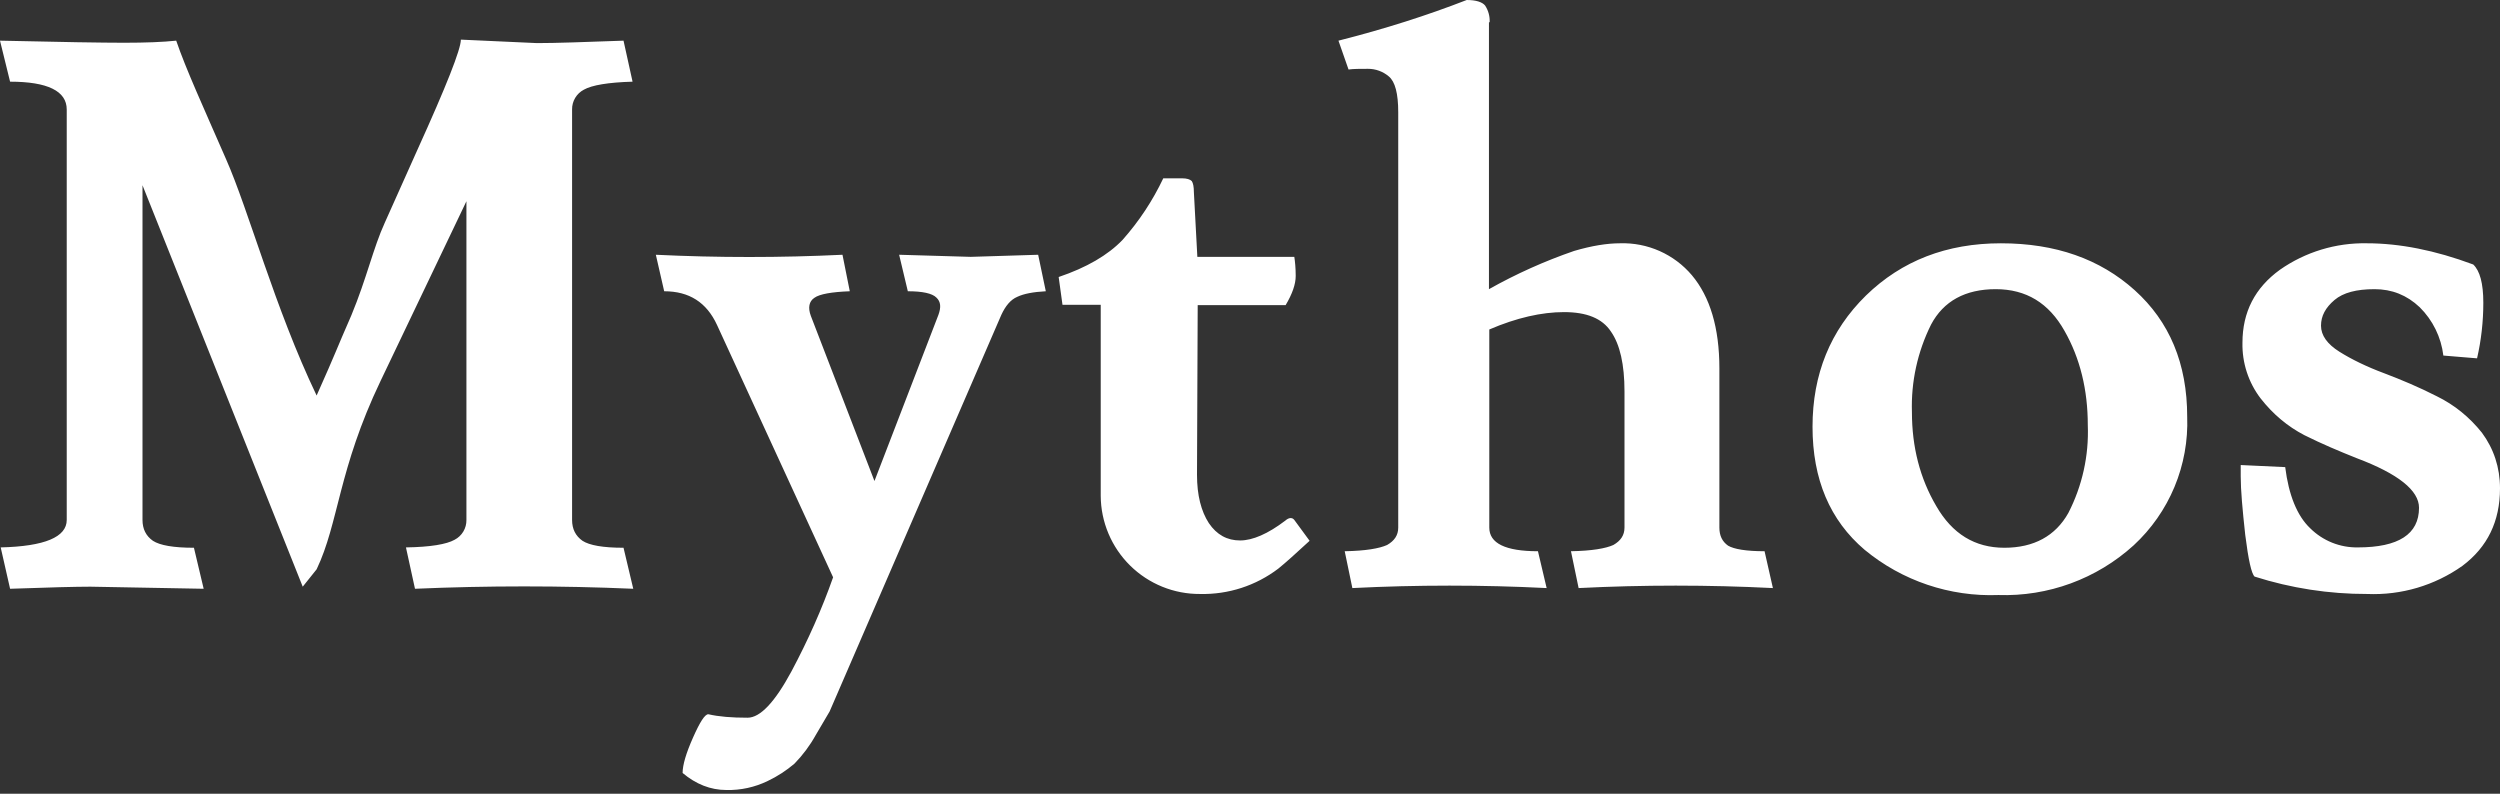 <svg width="400" height="127" viewBox="0 0 400 127" fill="none" xmlns="http://www.w3.org/2000/svg">
<rect x="0" y="0" width="400" height="127" fill="#333333" stroke="none"/>
<path d="M73.738 6.34L85.917 6.896C88.92 6.896 93.535 6.729 99.764 6.506L101.21 13.068C97.317 13.18 94.703 13.624 93.424 14.347C92.845 14.647 92.362 15.103 92.028 15.663C91.694 16.223 91.522 16.865 91.533 17.517V83.192C91.533 84.638 92.09 85.75 93.202 86.529C94.314 87.251 96.483 87.641 99.764 87.641L101.321 94.203C89.685 93.699 78.033 93.699 66.398 94.203L64.952 87.585C68.845 87.529 71.458 87.085 72.737 86.362C73.316 86.062 73.8 85.606 74.134 85.046C74.468 84.486 74.639 83.844 74.628 83.192V32.198L60.892 60.948C54.108 75.129 54.219 83.637 50.66 91.089L48.436 93.869L22.8 29.64V83.192C22.8 84.638 23.356 85.75 24.468 86.529C25.58 87.251 27.749 87.641 31.03 87.641L32.587 94.203L14.459 93.869C12.178 93.869 7.897 93.98 1.613 94.203L0.111 87.585C7.174 87.418 10.677 85.917 10.677 83.192V17.517C10.677 14.57 7.619 13.068 1.613 13.068L0 6.506C9.787 6.729 16.405 6.84 19.853 6.84C23.3 6.84 26.081 6.729 28.194 6.506C29.751 11.066 32.532 17.128 36.146 25.414C39.816 33.699 43.932 49.215 50.66 63.284C53.941 55.943 53.663 56.277 56.221 50.438C58.668 44.543 59.725 39.65 61.56 35.646L66.787 23.968C71.403 13.791 73.738 7.897 73.738 6.34ZM143.918 40.762L155.318 41.096L166.106 40.762L167.329 46.601C165.327 46.712 163.826 46.99 162.769 47.491C161.713 47.935 160.879 48.937 160.211 50.382L132.74 113.833L130.516 117.614C129.593 119.278 128.452 120.812 127.124 122.174C125.825 123.285 124.385 124.22 122.842 124.955C120.783 125.958 118.514 126.454 116.224 126.401C113.666 126.401 111.33 125.455 109.217 123.676C109.217 122.397 109.773 120.506 110.886 118.004C111.998 115.501 112.776 114.278 113.332 114.278C115.001 114.667 117.058 114.834 119.616 114.834C121.618 114.834 123.954 112.387 126.623 107.438C129.292 102.433 131.517 97.428 133.296 92.368L114.723 51.995C113.054 48.38 110.274 46.601 106.27 46.601L104.935 40.762C114.884 41.24 124.849 41.24 134.798 40.762L135.966 46.601C133.074 46.712 131.127 47.046 130.293 47.657C129.459 48.214 129.237 49.215 129.737 50.549L139.914 76.964L150.146 50.382C150.591 49.159 150.535 48.269 149.812 47.602C149.145 46.934 147.588 46.601 145.252 46.601L143.862 40.762H143.918ZM191.52 75.963C191.52 79.244 192.187 81.802 193.41 83.692C194.689 85.583 196.358 86.473 198.415 86.473C200.417 86.473 202.864 85.416 205.644 83.303C206.2 82.803 206.757 82.747 207.09 83.192L209.537 86.529C207.368 88.531 205.7 90.032 204.532 90.977C200.942 93.709 196.53 95.14 192.02 95.037C189.946 95.052 187.889 94.657 185.968 93.877C184.046 93.097 182.297 91.946 180.82 90.49C179.343 89.034 178.167 87.301 177.36 85.39C176.553 83.48 176.13 81.429 176.116 79.355V48.77H169.999L169.387 44.321C173.836 42.819 177.283 40.818 179.619 38.371C182.243 35.415 184.434 32.1 186.125 28.528H189.073C189.907 28.528 190.407 28.695 190.685 28.973C190.908 29.306 191.019 29.918 191.019 30.697L191.575 41.096H207.09C207.201 41.818 207.313 42.875 207.313 44.154C207.313 45.489 206.757 47.046 205.7 48.825H191.631L191.52 75.963ZM238.232 3.559V46.267C242.58 43.822 247.14 41.775 251.856 40.15C254.692 39.316 257.139 38.927 259.196 38.927C261.377 38.856 263.545 39.279 265.538 40.165C267.532 41.051 269.299 42.377 270.708 44.043C273.599 47.491 275.101 52.44 275.101 58.946V84.415C275.101 85.694 275.546 86.64 276.491 87.307C277.436 87.863 279.383 88.197 282.33 88.197L283.665 94.091C273.309 93.57 262.934 93.57 252.579 94.091L251.355 88.197C254.692 88.141 256.916 87.752 258.14 87.196C259.308 86.529 259.919 85.639 259.919 84.415V62.616C259.919 58.334 259.196 55.109 257.751 53.052C256.36 50.938 253.858 49.937 250.243 49.937C246.684 49.937 242.68 50.827 238.287 52.718V84.415C238.287 86.918 240.845 88.197 246.073 88.197L247.463 94.091C237.107 93.57 226.732 93.57 216.377 94.091L215.154 88.197C218.49 88.141 220.715 87.752 221.938 87.196C223.106 86.529 223.717 85.639 223.717 84.415V17.962C223.717 14.959 223.217 13.068 222.216 12.234C221.286 11.441 220.102 11.007 218.879 11.011C217.6 11.011 216.544 11.011 215.765 11.122L214.153 6.506C221.604 4.616 228.389 2.447 234.673 0C236.174 0 237.175 0.334 237.62 0.89C238.138 1.68 238.392 2.615 238.343 3.559H238.232ZM305.909 65.953C305.909 71.514 307.188 76.519 309.801 80.968C312.359 85.416 315.974 87.641 320.701 87.641C325.427 87.641 328.875 85.75 330.933 82.08C333.165 77.736 334.238 72.89 334.047 68.011C334.047 62.394 332.824 57.334 330.321 52.94C327.819 48.492 324.204 46.267 319.31 46.267C314.472 46.267 310.969 48.158 308.967 51.939C306.802 56.285 305.751 61.101 305.909 65.953ZM319.755 95.204C311.973 95.506 304.352 92.933 298.346 87.974C292.785 83.248 290.004 76.686 290.004 68.289C290.004 59.892 292.84 52.885 298.568 47.268C304.296 41.707 311.469 38.927 320.145 38.927C328.875 38.927 335.993 41.429 341.554 46.434C347.115 51.439 349.951 58.168 349.951 66.676C350.091 70.52 349.398 74.349 347.92 77.9C346.441 81.452 344.213 84.641 341.387 87.251C335.469 92.625 327.689 95.478 319.7 95.204H319.755ZM377.256 87.585C383.762 87.585 387.043 85.472 387.043 81.246C387.043 78.465 383.706 75.796 377.033 73.293C374.253 72.181 371.472 71.013 368.692 69.623C366.023 68.233 363.687 66.287 361.685 63.729C359.742 61.175 358.723 58.039 358.793 54.831C358.793 49.937 360.795 46.045 364.799 43.153C368.869 40.309 373.737 38.829 378.702 38.927C383.929 38.927 389.601 40.039 395.718 42.319C396.775 43.32 397.331 45.322 397.331 48.436C397.331 51.439 396.997 54.442 396.33 57.334L390.936 56.889C390.584 53.959 389.251 51.235 387.154 49.159C385.097 47.213 382.705 46.267 379.925 46.267C377.033 46.267 374.92 46.823 373.53 47.991C372.084 49.215 371.361 50.549 371.361 52.106C371.361 53.663 372.362 55.053 374.308 56.277C376.255 57.5 378.646 58.668 381.482 59.725C384.262 60.781 387.043 61.949 389.879 63.395C392.715 64.785 395.106 66.731 397.108 69.234C398.999 71.792 400 74.795 400 78.132C400 83.414 397.998 87.529 393.994 90.532C389.554 93.679 384.195 95.264 378.757 95.037C372.643 95.05 366.565 94.112 360.74 92.256C360.239 91.811 359.739 89.587 359.238 85.583C358.793 81.524 358.515 78.41 358.515 76.241V74.406L365.633 74.739C366.189 79.188 367.524 82.525 369.637 84.527C370.639 85.519 371.829 86.301 373.137 86.826C374.446 87.351 375.846 87.609 377.256 87.585Z" fill="white"/>
</svg>
